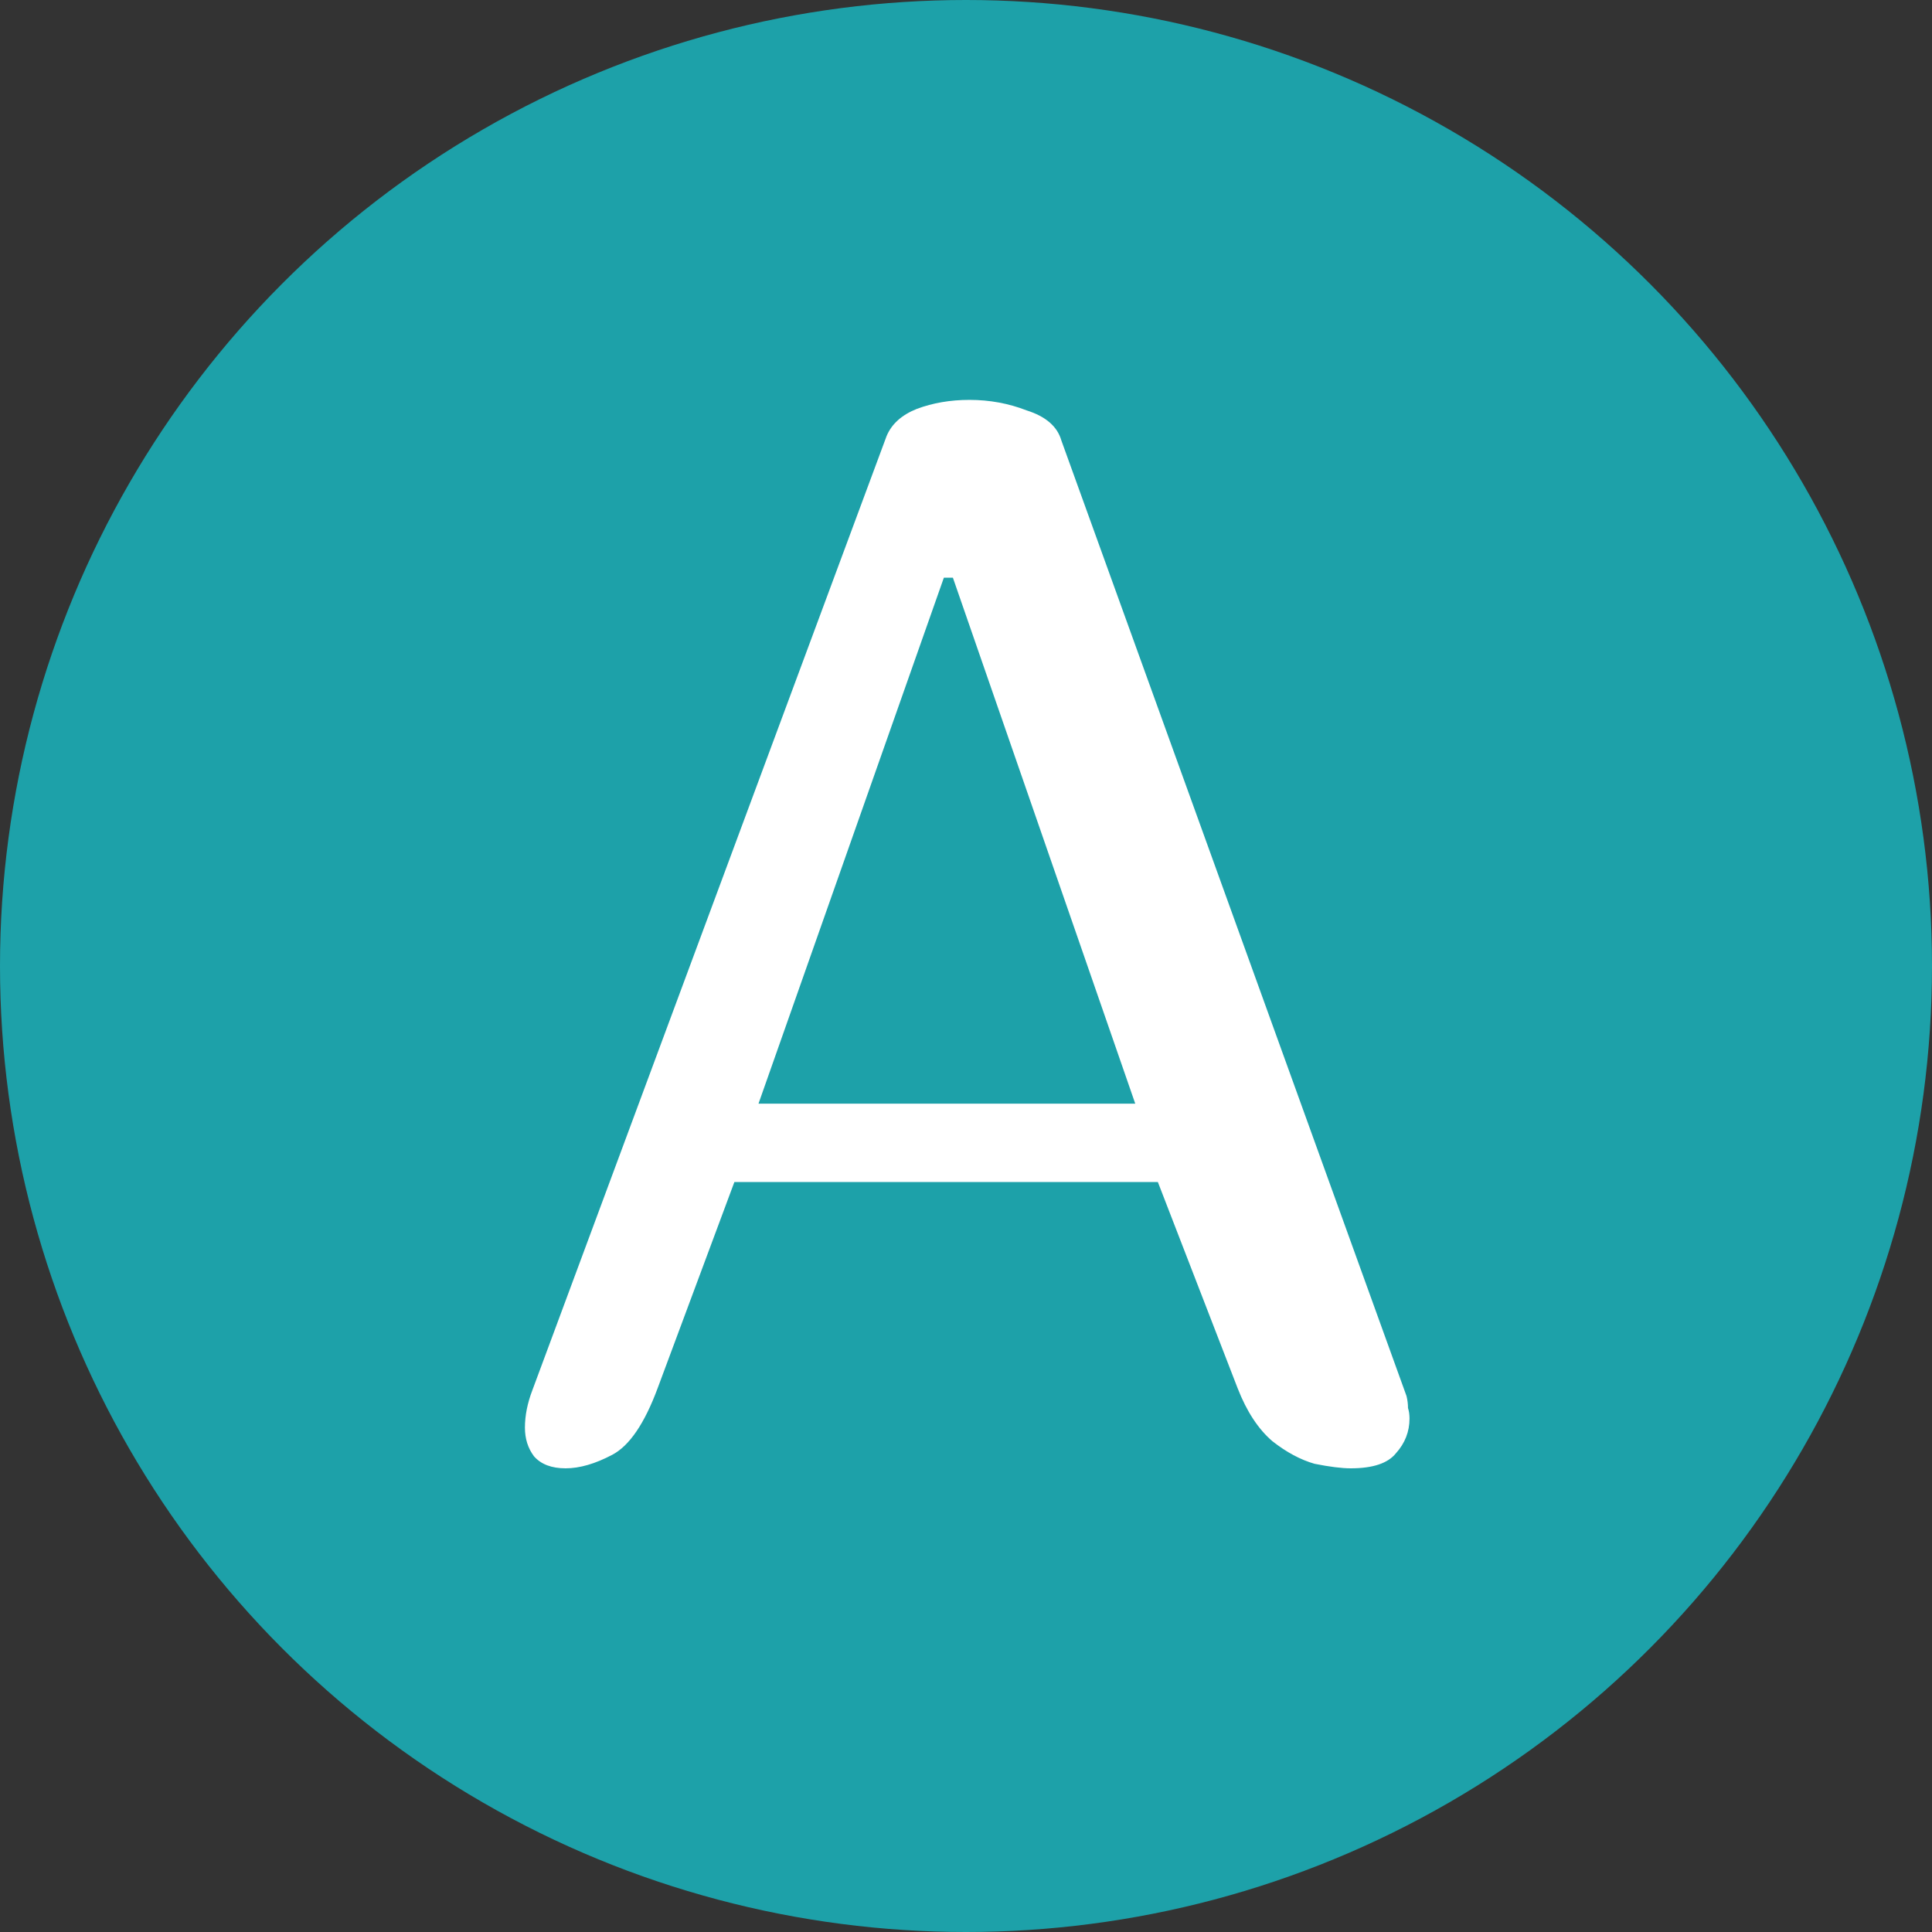 <svg width="100" height="100" viewBox="0 0 100 100" fill="none" xmlns="http://www.w3.org/2000/svg">
<rect x="0" y="0" width="100" height="100" fill="#333333" stroke="none"/>
<circle cx="50" cy="50" r="50" fill="#1DA1A9"/>
<path d="M34.034 71.866C33.358 73.686 32.578 74.83 31.694 75.298C30.81 75.766 30.004 76 29.276 76C28.548 76 28.002 75.792 27.638 75.376C27.326 74.96 27.17 74.466 27.17 73.894C27.17 73.27 27.3 72.62 27.56 71.944L45.89 22.57C46.15 21.946 46.67 21.478 47.45 21.166C48.282 20.854 49.192 20.698 50.18 20.698C51.22 20.698 52.208 20.88 53.144 21.244C54.132 21.556 54.73 22.076 54.938 22.804L72.8 72.256C72.852 72.464 72.878 72.672 72.878 72.88C72.93 73.036 72.956 73.218 72.956 73.426C72.956 74.102 72.722 74.7 72.254 75.22C71.838 75.74 71.058 76 69.914 76C69.446 76 68.822 75.922 68.042 75.766C67.314 75.558 66.586 75.168 65.858 74.596C65.13 73.972 64.532 73.062 64.064 71.866L59.93 61.18H38.012L34.034 71.866ZM49.322 29.902H48.854L39.26 57.124H58.76L49.322 29.902Z" fill="white"/>
</svg>
